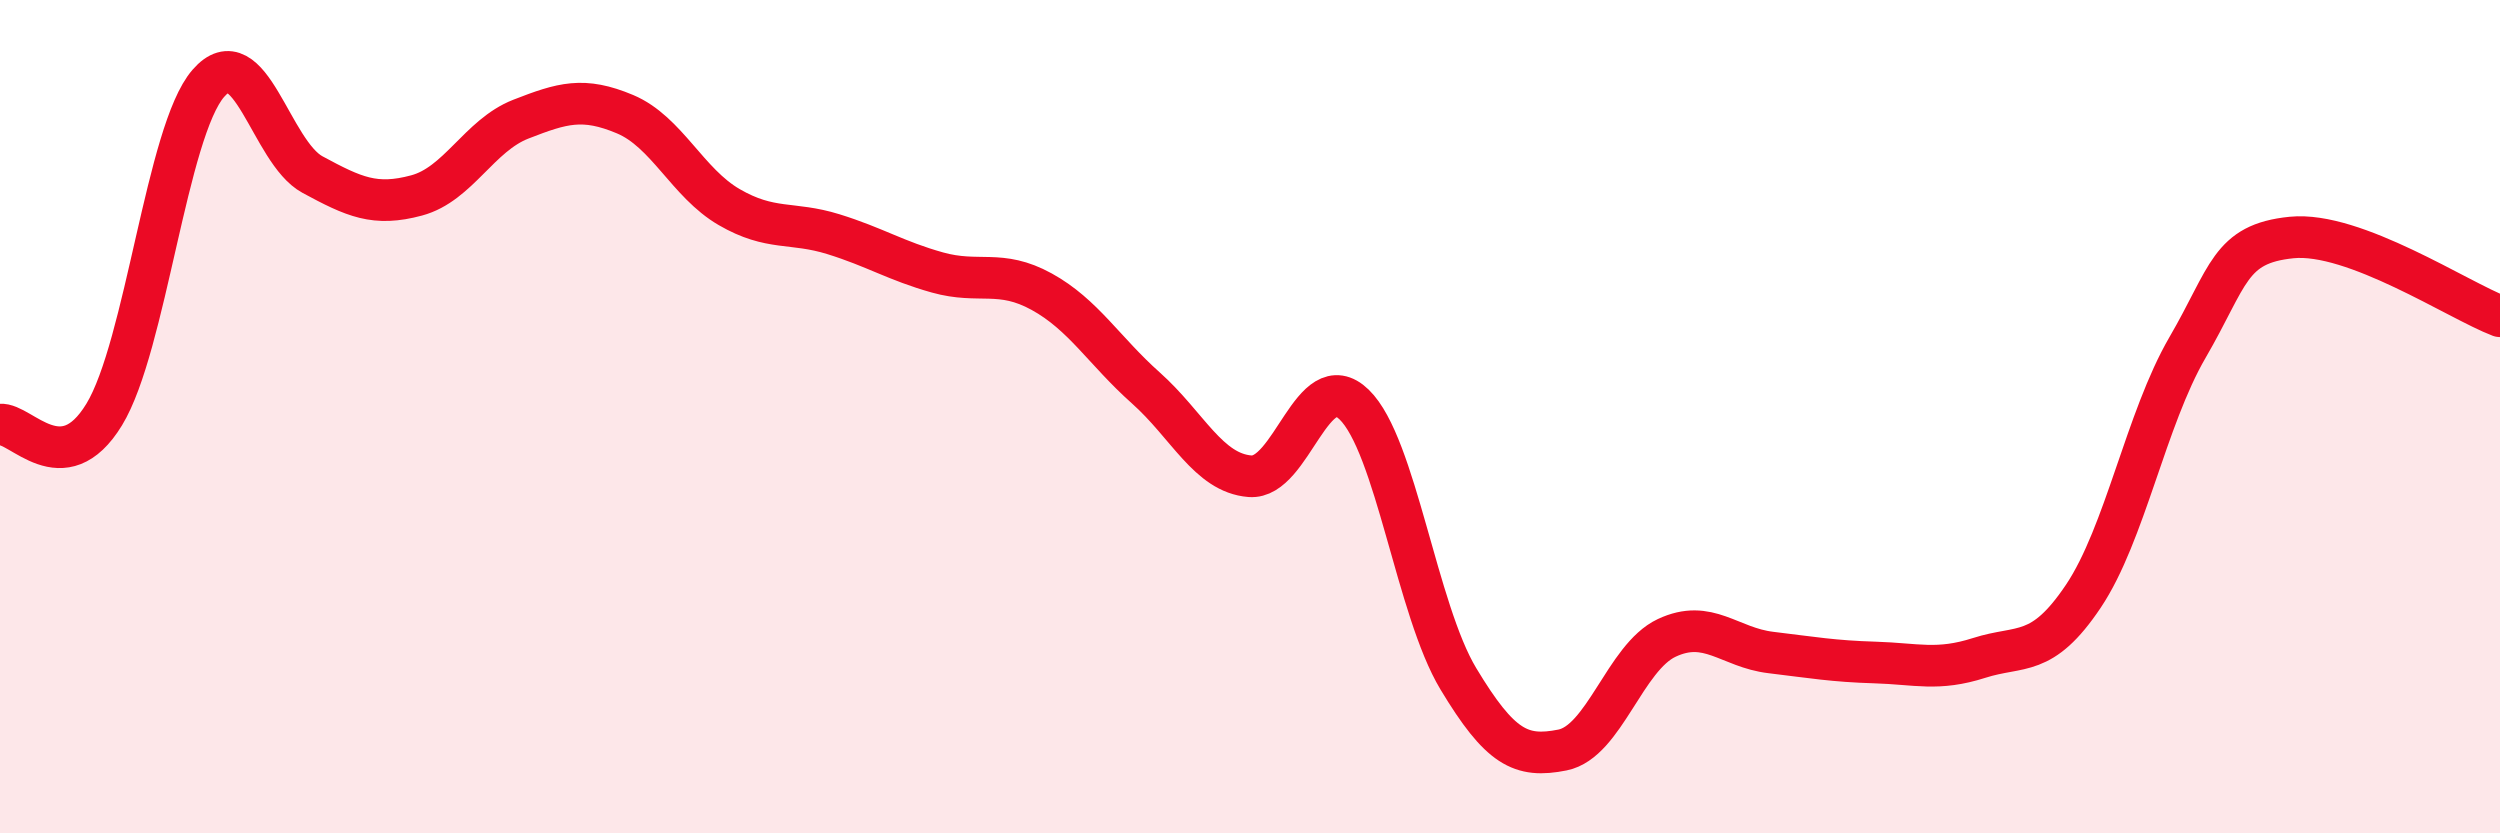 
    <svg width="60" height="20" viewBox="0 0 60 20" xmlns="http://www.w3.org/2000/svg">
      <path
        d="M 0,10.19 C 0.5,10.14 1.5,11.59 2.5,9.95 C 3.5,8.31 4,3.15 5,2 C 6,0.85 6.5,3.65 7.5,4.19 C 8.5,4.73 9,4.96 10,4.69 C 11,4.42 11.5,3.25 12.5,2.86 C 13.5,2.47 14,2.32 15,2.74 C 16,3.16 16.5,4.39 17.5,4.97 C 18.5,5.55 19,5.31 20,5.62 C 21,5.93 21.5,6.26 22.5,6.54 C 23.5,6.82 24,6.45 25,7 C 26,7.55 26.5,8.42 27.5,9.31 C 28.5,10.2 29,11.35 30,11.43 C 31,11.51 31.5,8.74 32.5,9.71 C 33.5,10.68 34,14.63 35,16.29 C 36,17.95 36.5,18.2 37.5,18 C 38.5,17.8 39,15.78 40,15.31 C 41,14.84 41.5,15.54 42.5,15.66 C 43.5,15.78 44,15.87 45,15.9 C 46,15.93 46.5,16.11 47.5,15.79 C 48.5,15.47 49,15.8 50,14.31 C 51,12.82 51.5,10.06 52.5,8.34 C 53.5,6.62 53.5,5.85 55,5.7 C 56.5,5.55 59,7.21 60,7.59L60 20L0 20Z"
        fill="#EB0A25"
        opacity="0.1"
        stroke-linecap="round"
        stroke-linejoin="round"
      />
      <path
        d="M 0,10.19 C 0.5,10.14 1.5,11.59 2.5,9.95 C 3.5,8.31 4,3.15 5,2 C 6,0.85 6.5,3.65 7.5,4.19 C 8.5,4.73 9,4.96 10,4.69 C 11,4.42 11.5,3.25 12.5,2.86 C 13.5,2.47 14,2.32 15,2.74 C 16,3.16 16.5,4.39 17.5,4.97 C 18.5,5.55 19,5.31 20,5.62 C 21,5.93 21.5,6.26 22.5,6.54 C 23.5,6.82 24,6.45 25,7 C 26,7.55 26.5,8.42 27.5,9.31 C 28.5,10.2 29,11.35 30,11.43 C 31,11.51 31.5,8.74 32.5,9.71 C 33.5,10.68 34,14.63 35,16.29 C 36,17.95 36.5,18.2 37.5,18 C 38.5,17.8 39,15.78 40,15.31 C 41,14.84 41.5,15.54 42.5,15.66 C 43.5,15.78 44,15.87 45,15.9 C 46,15.93 46.5,16.11 47.5,15.79 C 48.5,15.47 49,15.8 50,14.31 C 51,12.82 51.5,10.06 52.5,8.34 C 53.5,6.62 53.5,5.85 55,5.7 C 56.5,5.55 59,7.21 60,7.59"
        stroke="#EB0A25"
        stroke-width="1"
        fill="none"
        stroke-linecap="round"
        stroke-linejoin="round"
      />
    </svg>
  